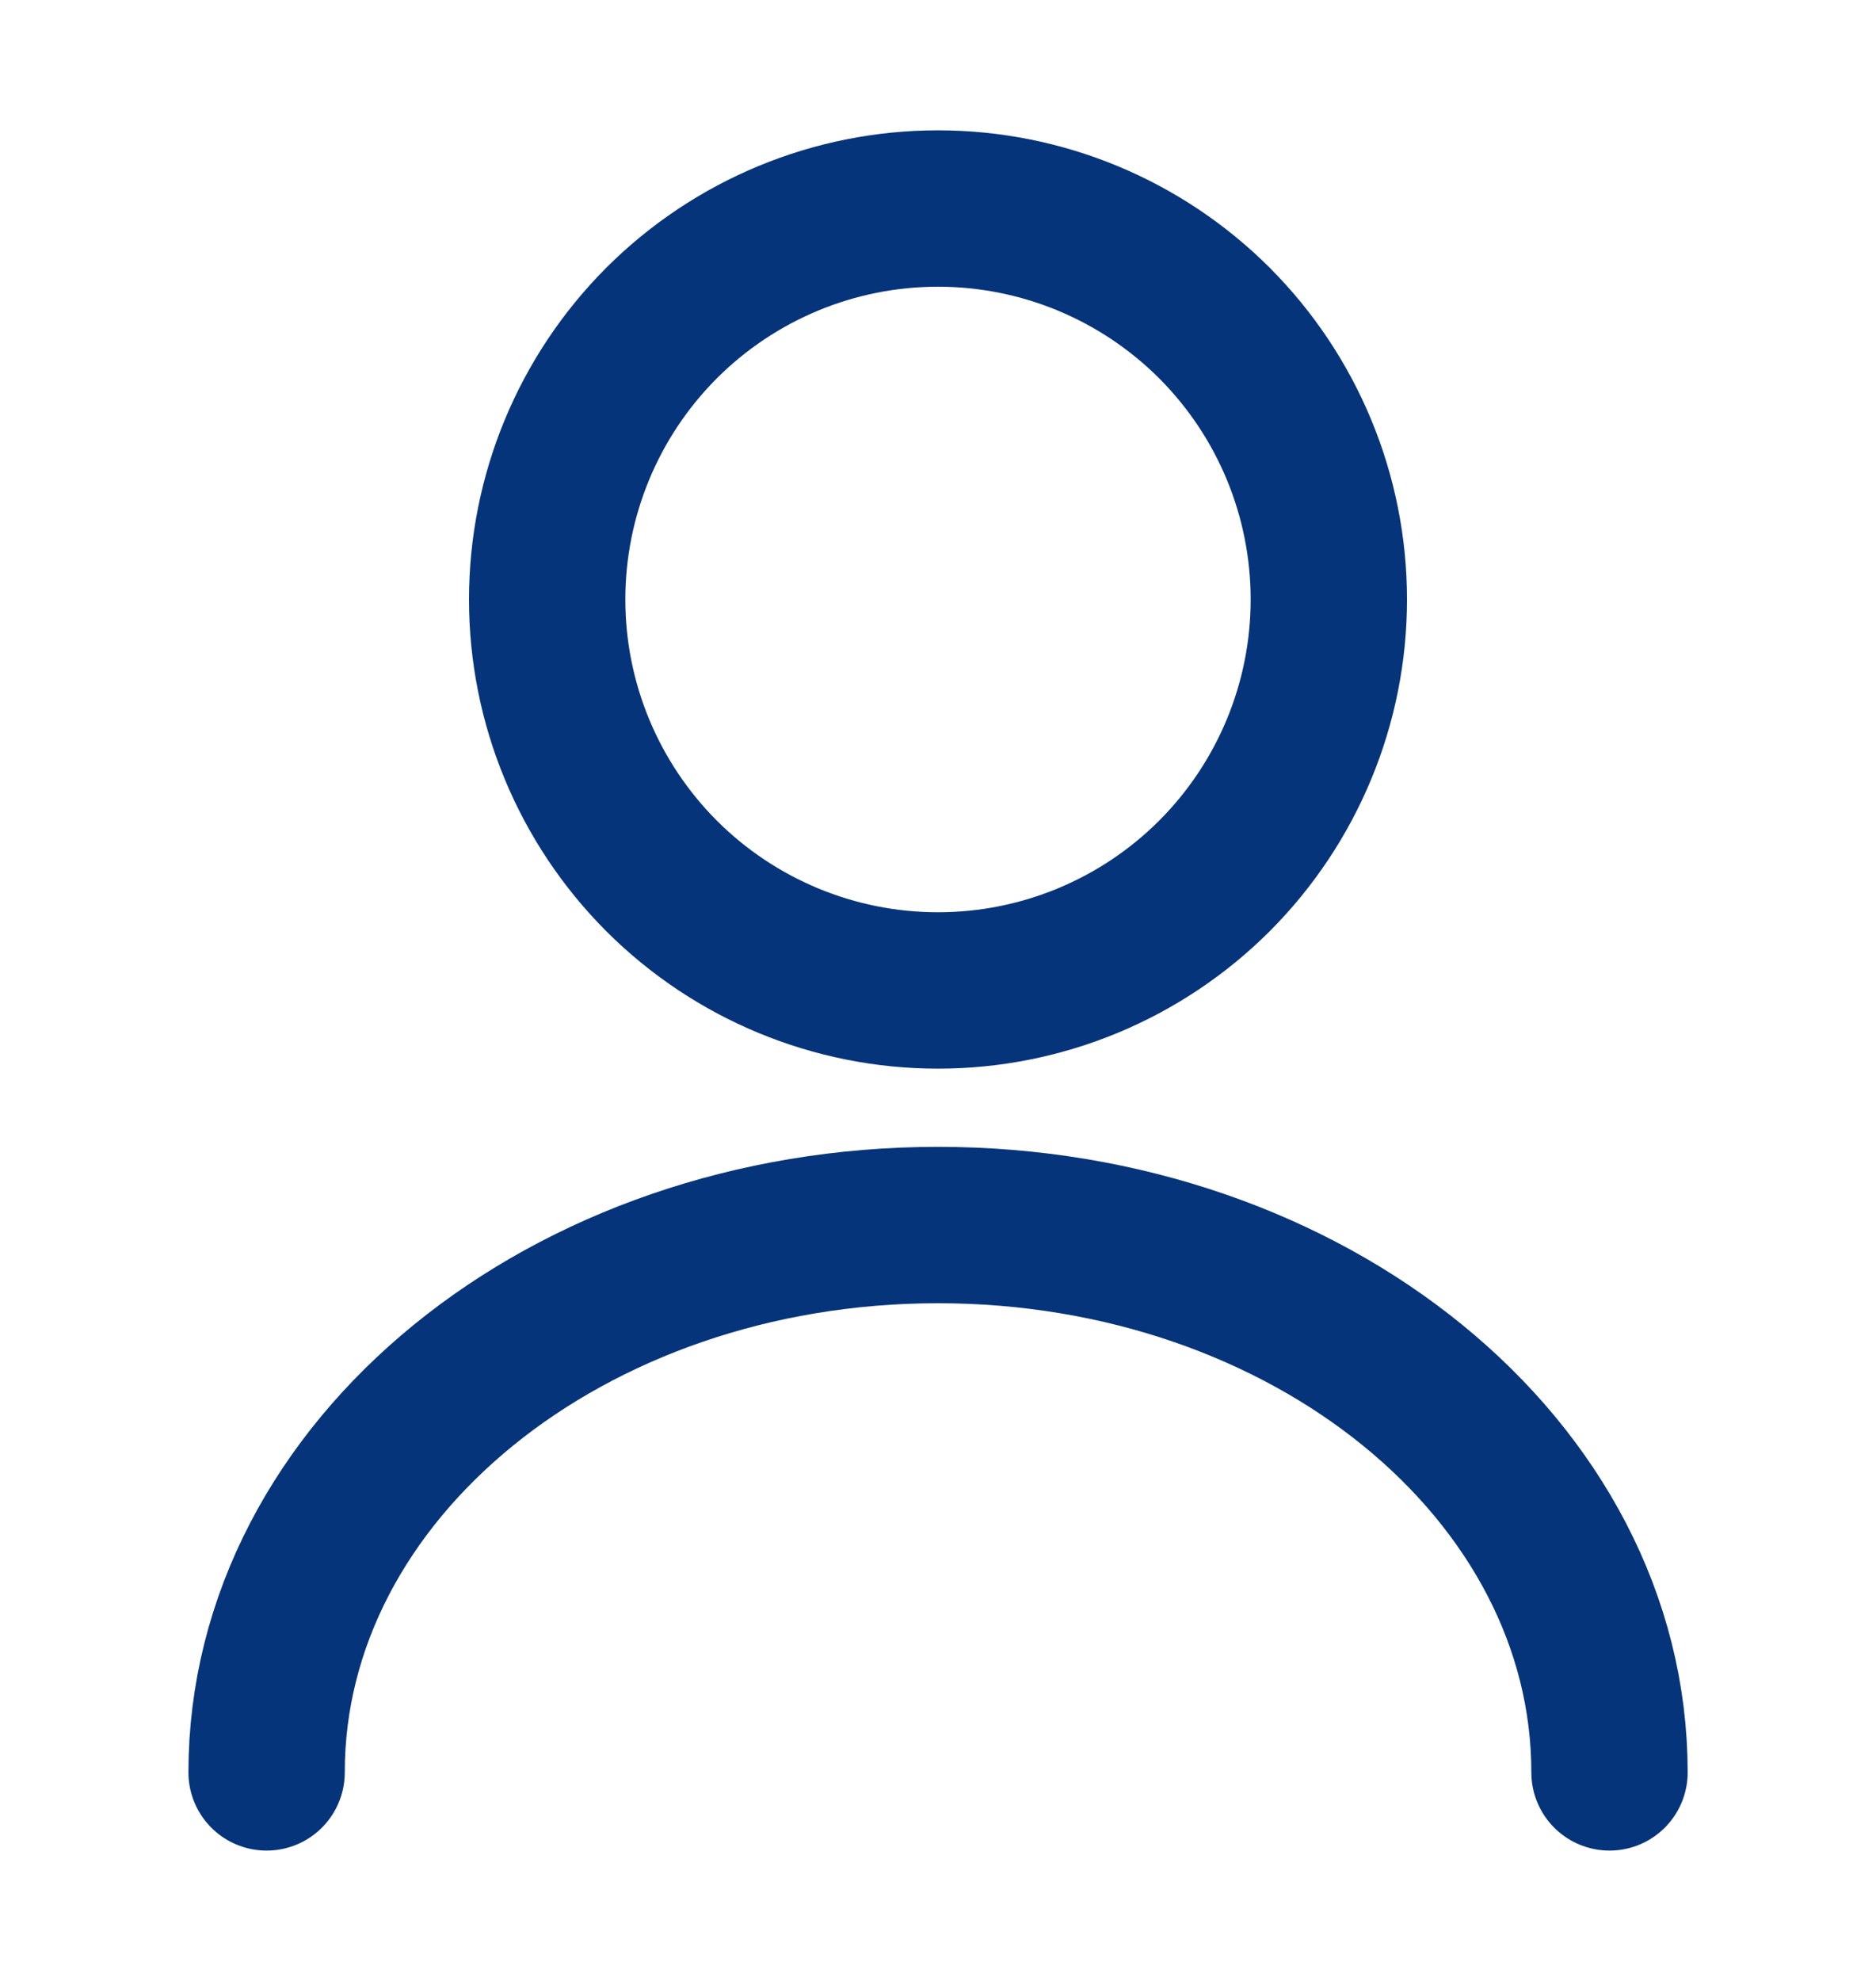 <svg width="18" height="19" viewBox="0 0 18 19" fill="none" xmlns="http://www.w3.org/2000/svg">
<path d="M15.443 17C15.443 14.098 12.555 11.75 9 11.75C5.445 11.75 2.558 14.098 2.558 17M9 9.5C9.995 9.5 10.948 9.105 11.652 8.402C12.355 7.698 12.75 6.745 12.75 5.75C12.75 4.755 12.355 3.802 11.652 3.098C10.948 2.395 9.995 2 9 2C8.005 2 7.052 2.395 6.348 3.098C5.645 3.802 5.25 4.755 5.25 5.75C5.25 6.745 5.645 7.698 6.348 8.402C7.052 9.105 8.005 9.5 9 9.5Z" stroke="#05347A" stroke-width="1.5" stroke-linecap="round" stroke-linejoin="round"/>
</svg>
